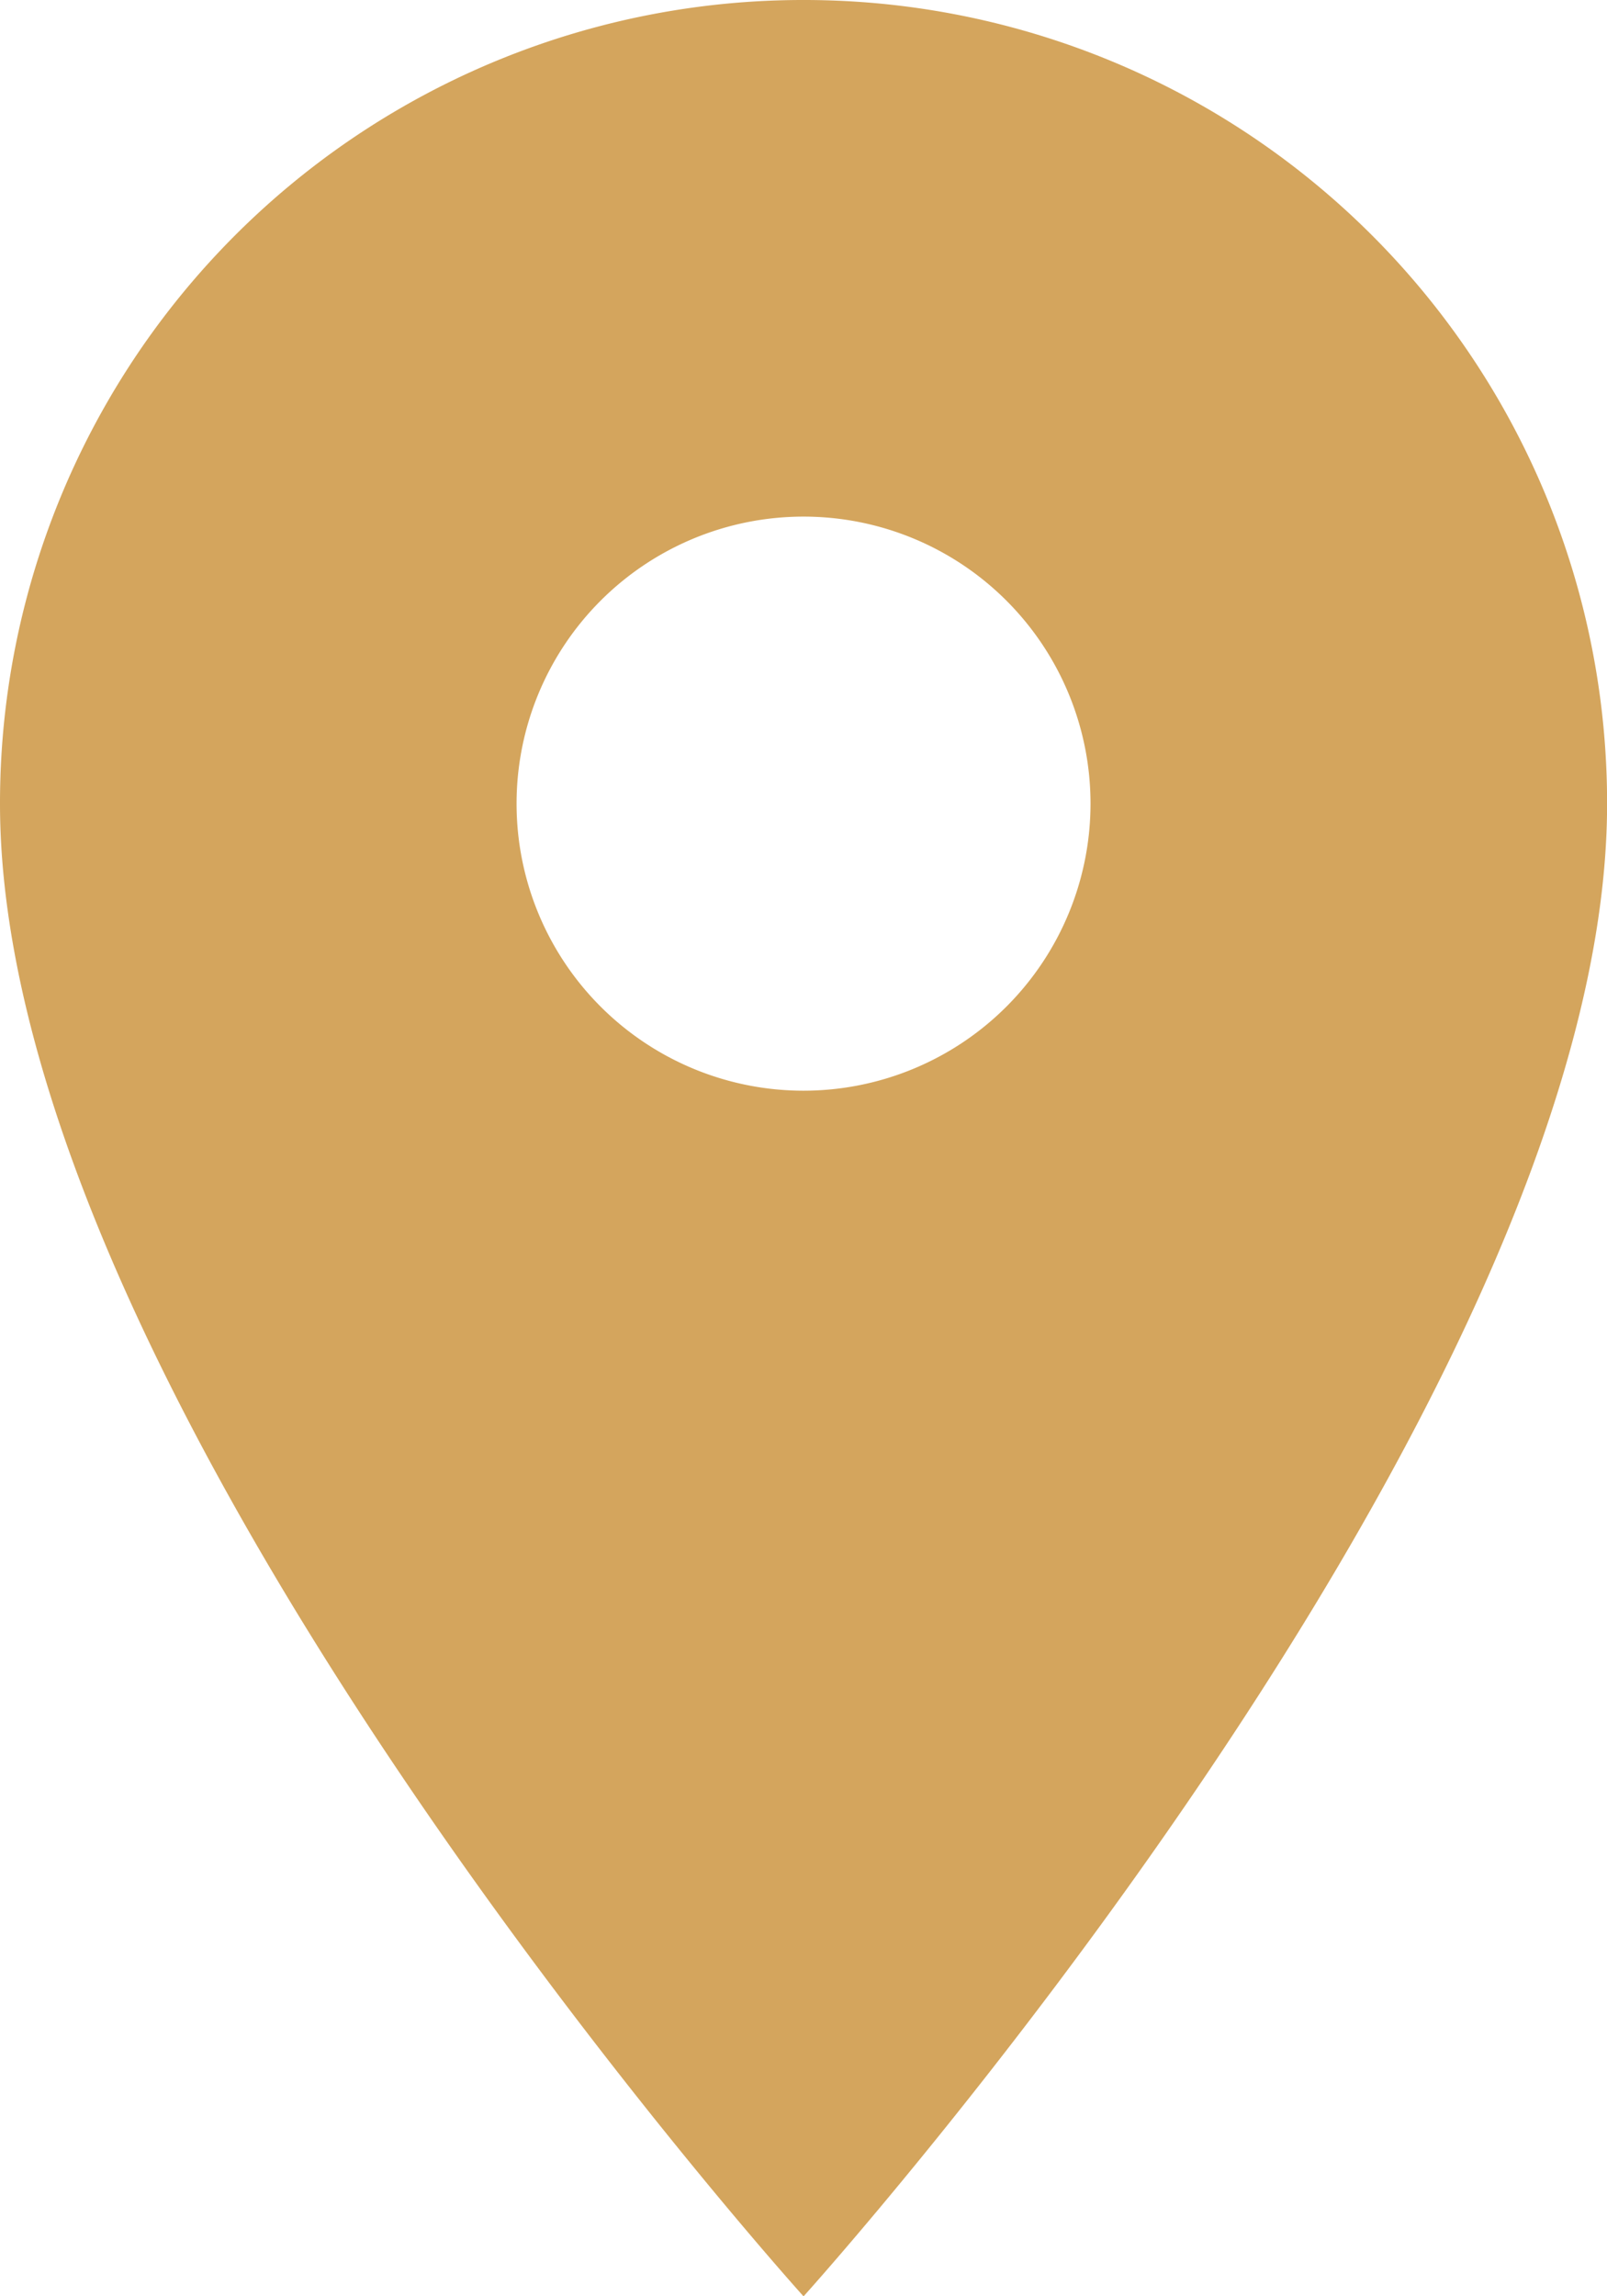 <svg id="pin-gold" xmlns="http://www.w3.org/2000/svg" width="18.233" height="26.047" viewBox="0 0 18.233 26.047">
  <path id="Icon_material-location-on" data-name="Icon material-location-on" d="M16.617,3A9.11,9.11,0,0,0,7.5,12.117c0,6.837,9.117,16.931,9.117,16.931s9.117-10.093,9.117-16.931A9.11,9.11,0,0,0,16.617,3Zm0,12.372a3.256,3.256,0,1,1,3.256-3.256A3.257,3.257,0,0,1,16.617,15.372Z" transform="translate(-7.5 -3)" fill="#d4a55d"/>
</svg>
